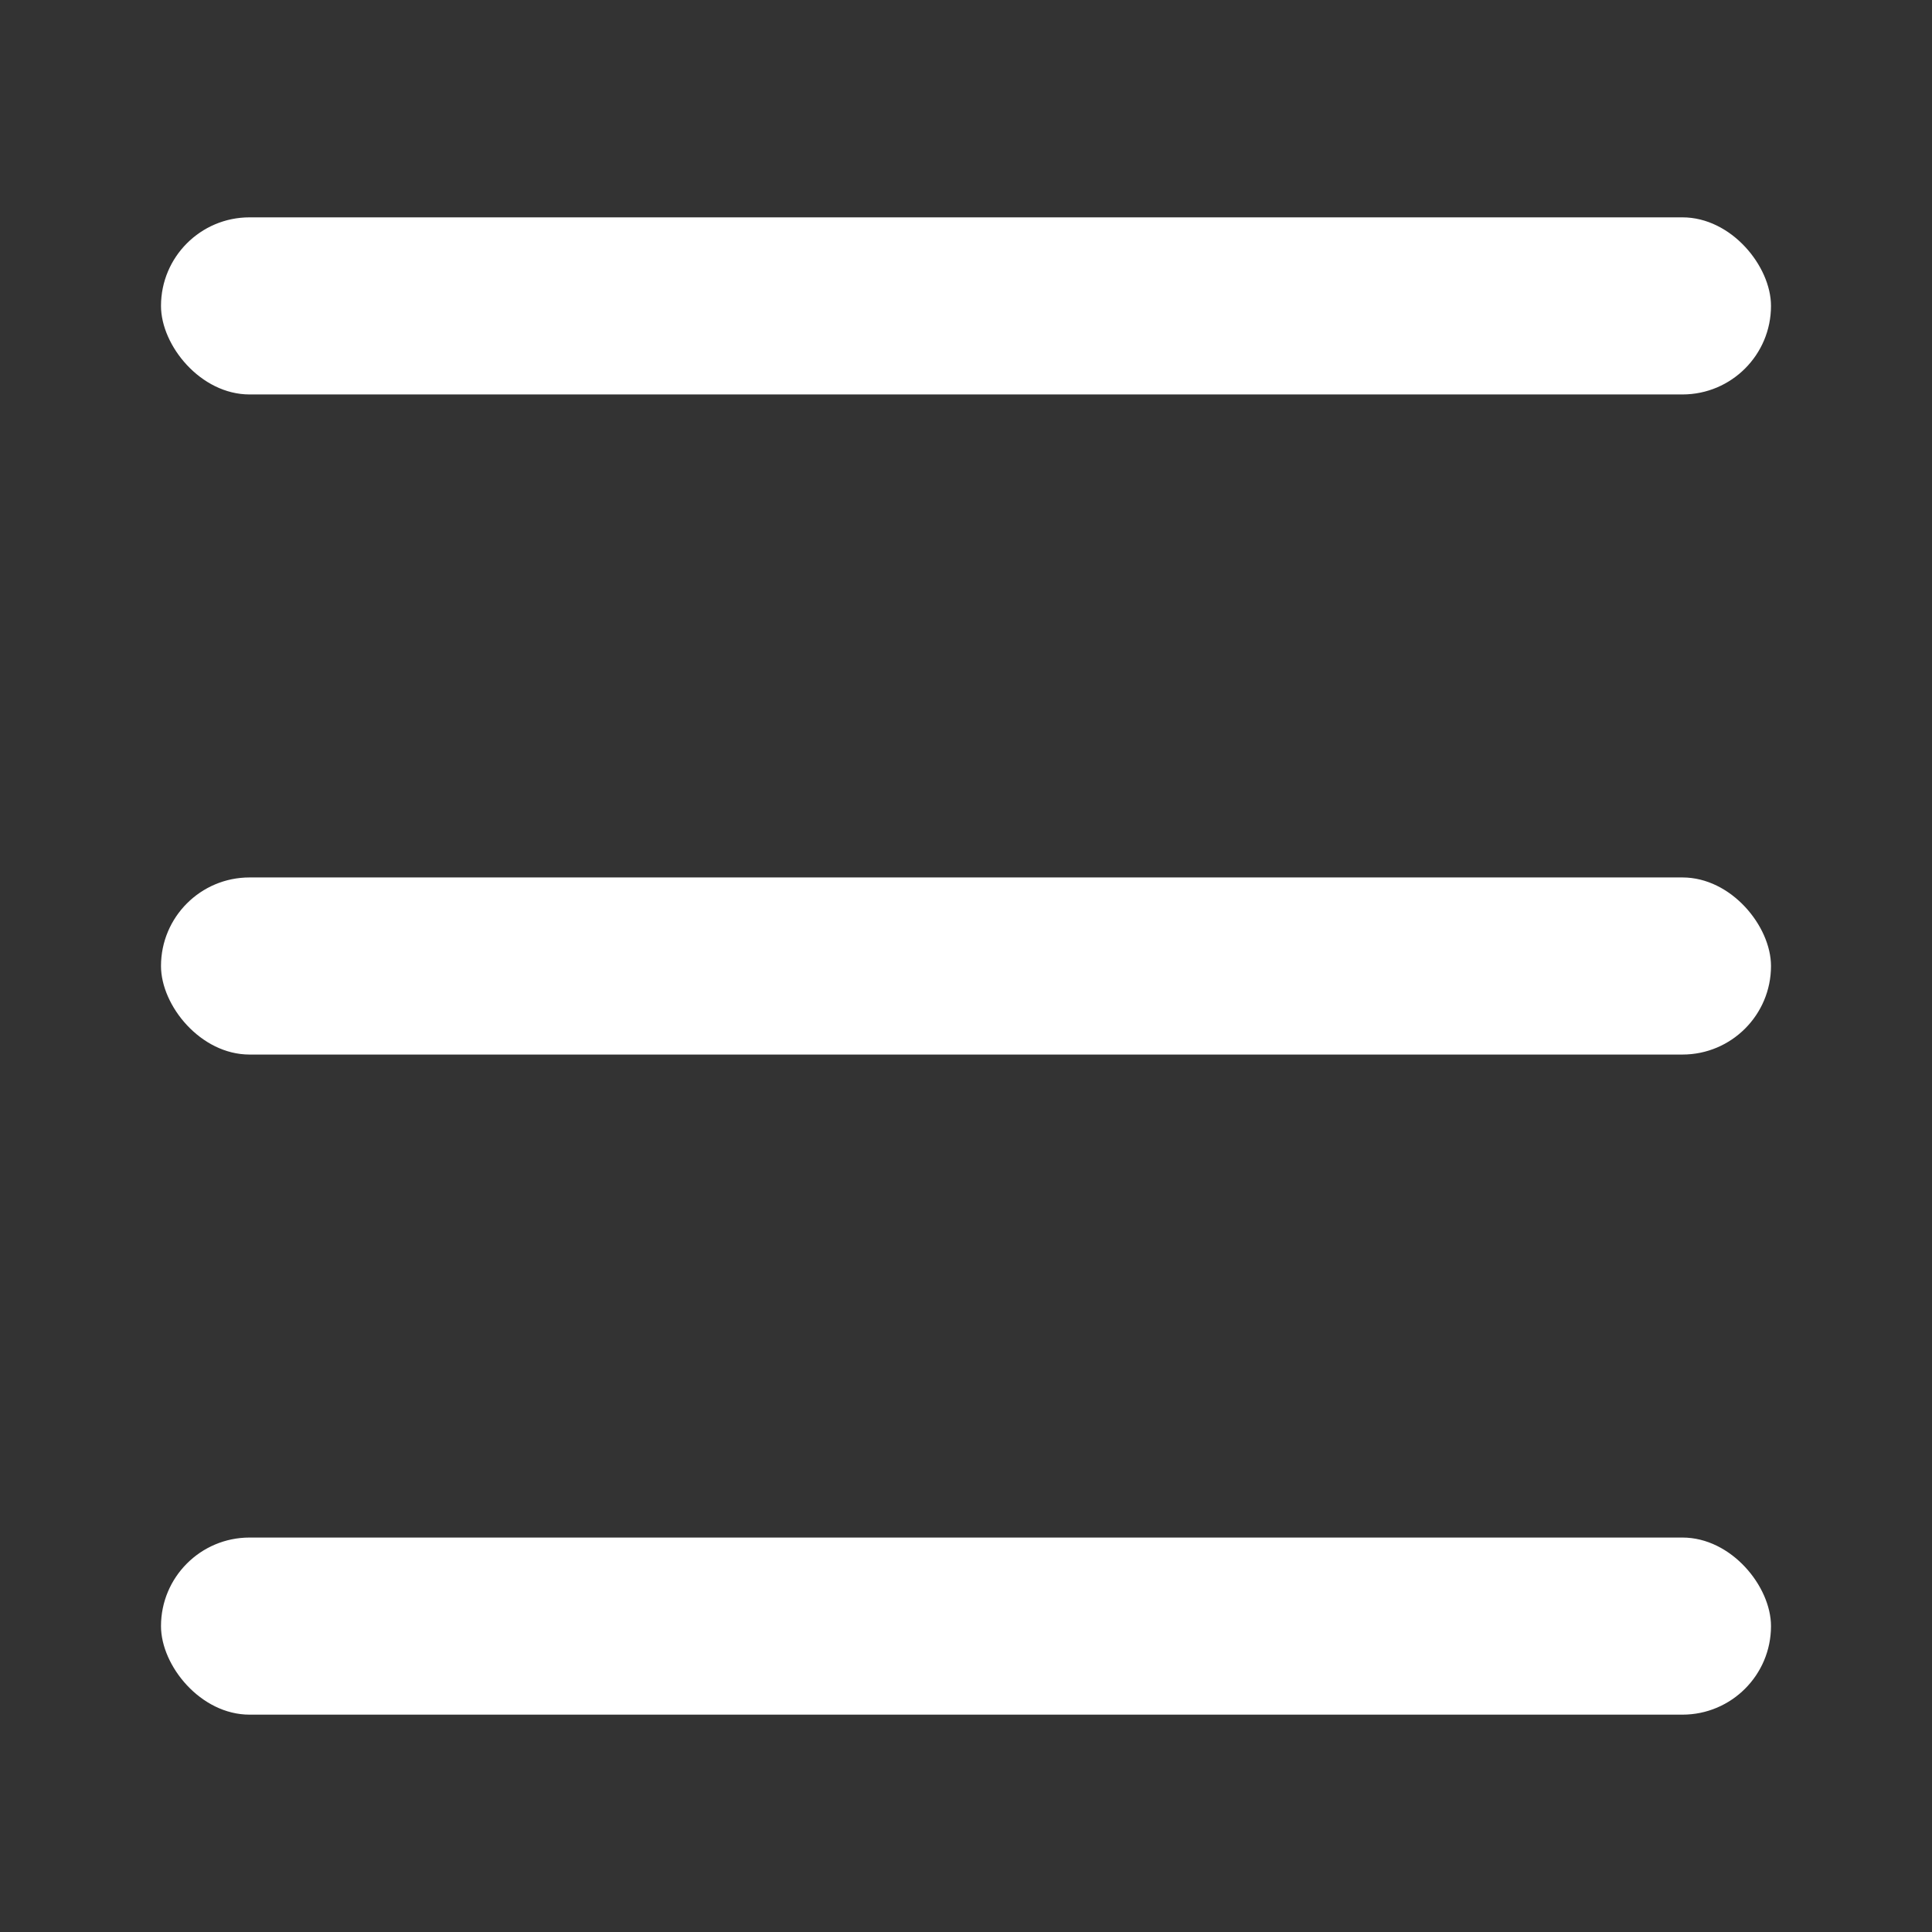 <svg width="24" height="24" viewBox="0 0 24 24" fill="none" xmlns="http://www.w3.org/2000/svg">
<rect x="0" y="0" width="24" height="24" fill="#333333" stroke="none"/>
<rect x="22" y="21.3" width="20" height="2.2" rx="1.1" transform="rotate(-180 22 21.3)" fill="white"/>
<rect x="22" y="13.1" width="20" height="2.2" rx="1.1" transform="rotate(-180 22 13.1)" fill="white"/>
<rect x="22" y="4.9" width="20" height="2.2" rx="1.1" transform="rotate(-180 22 4.9)" fill="white"/>
</svg>
